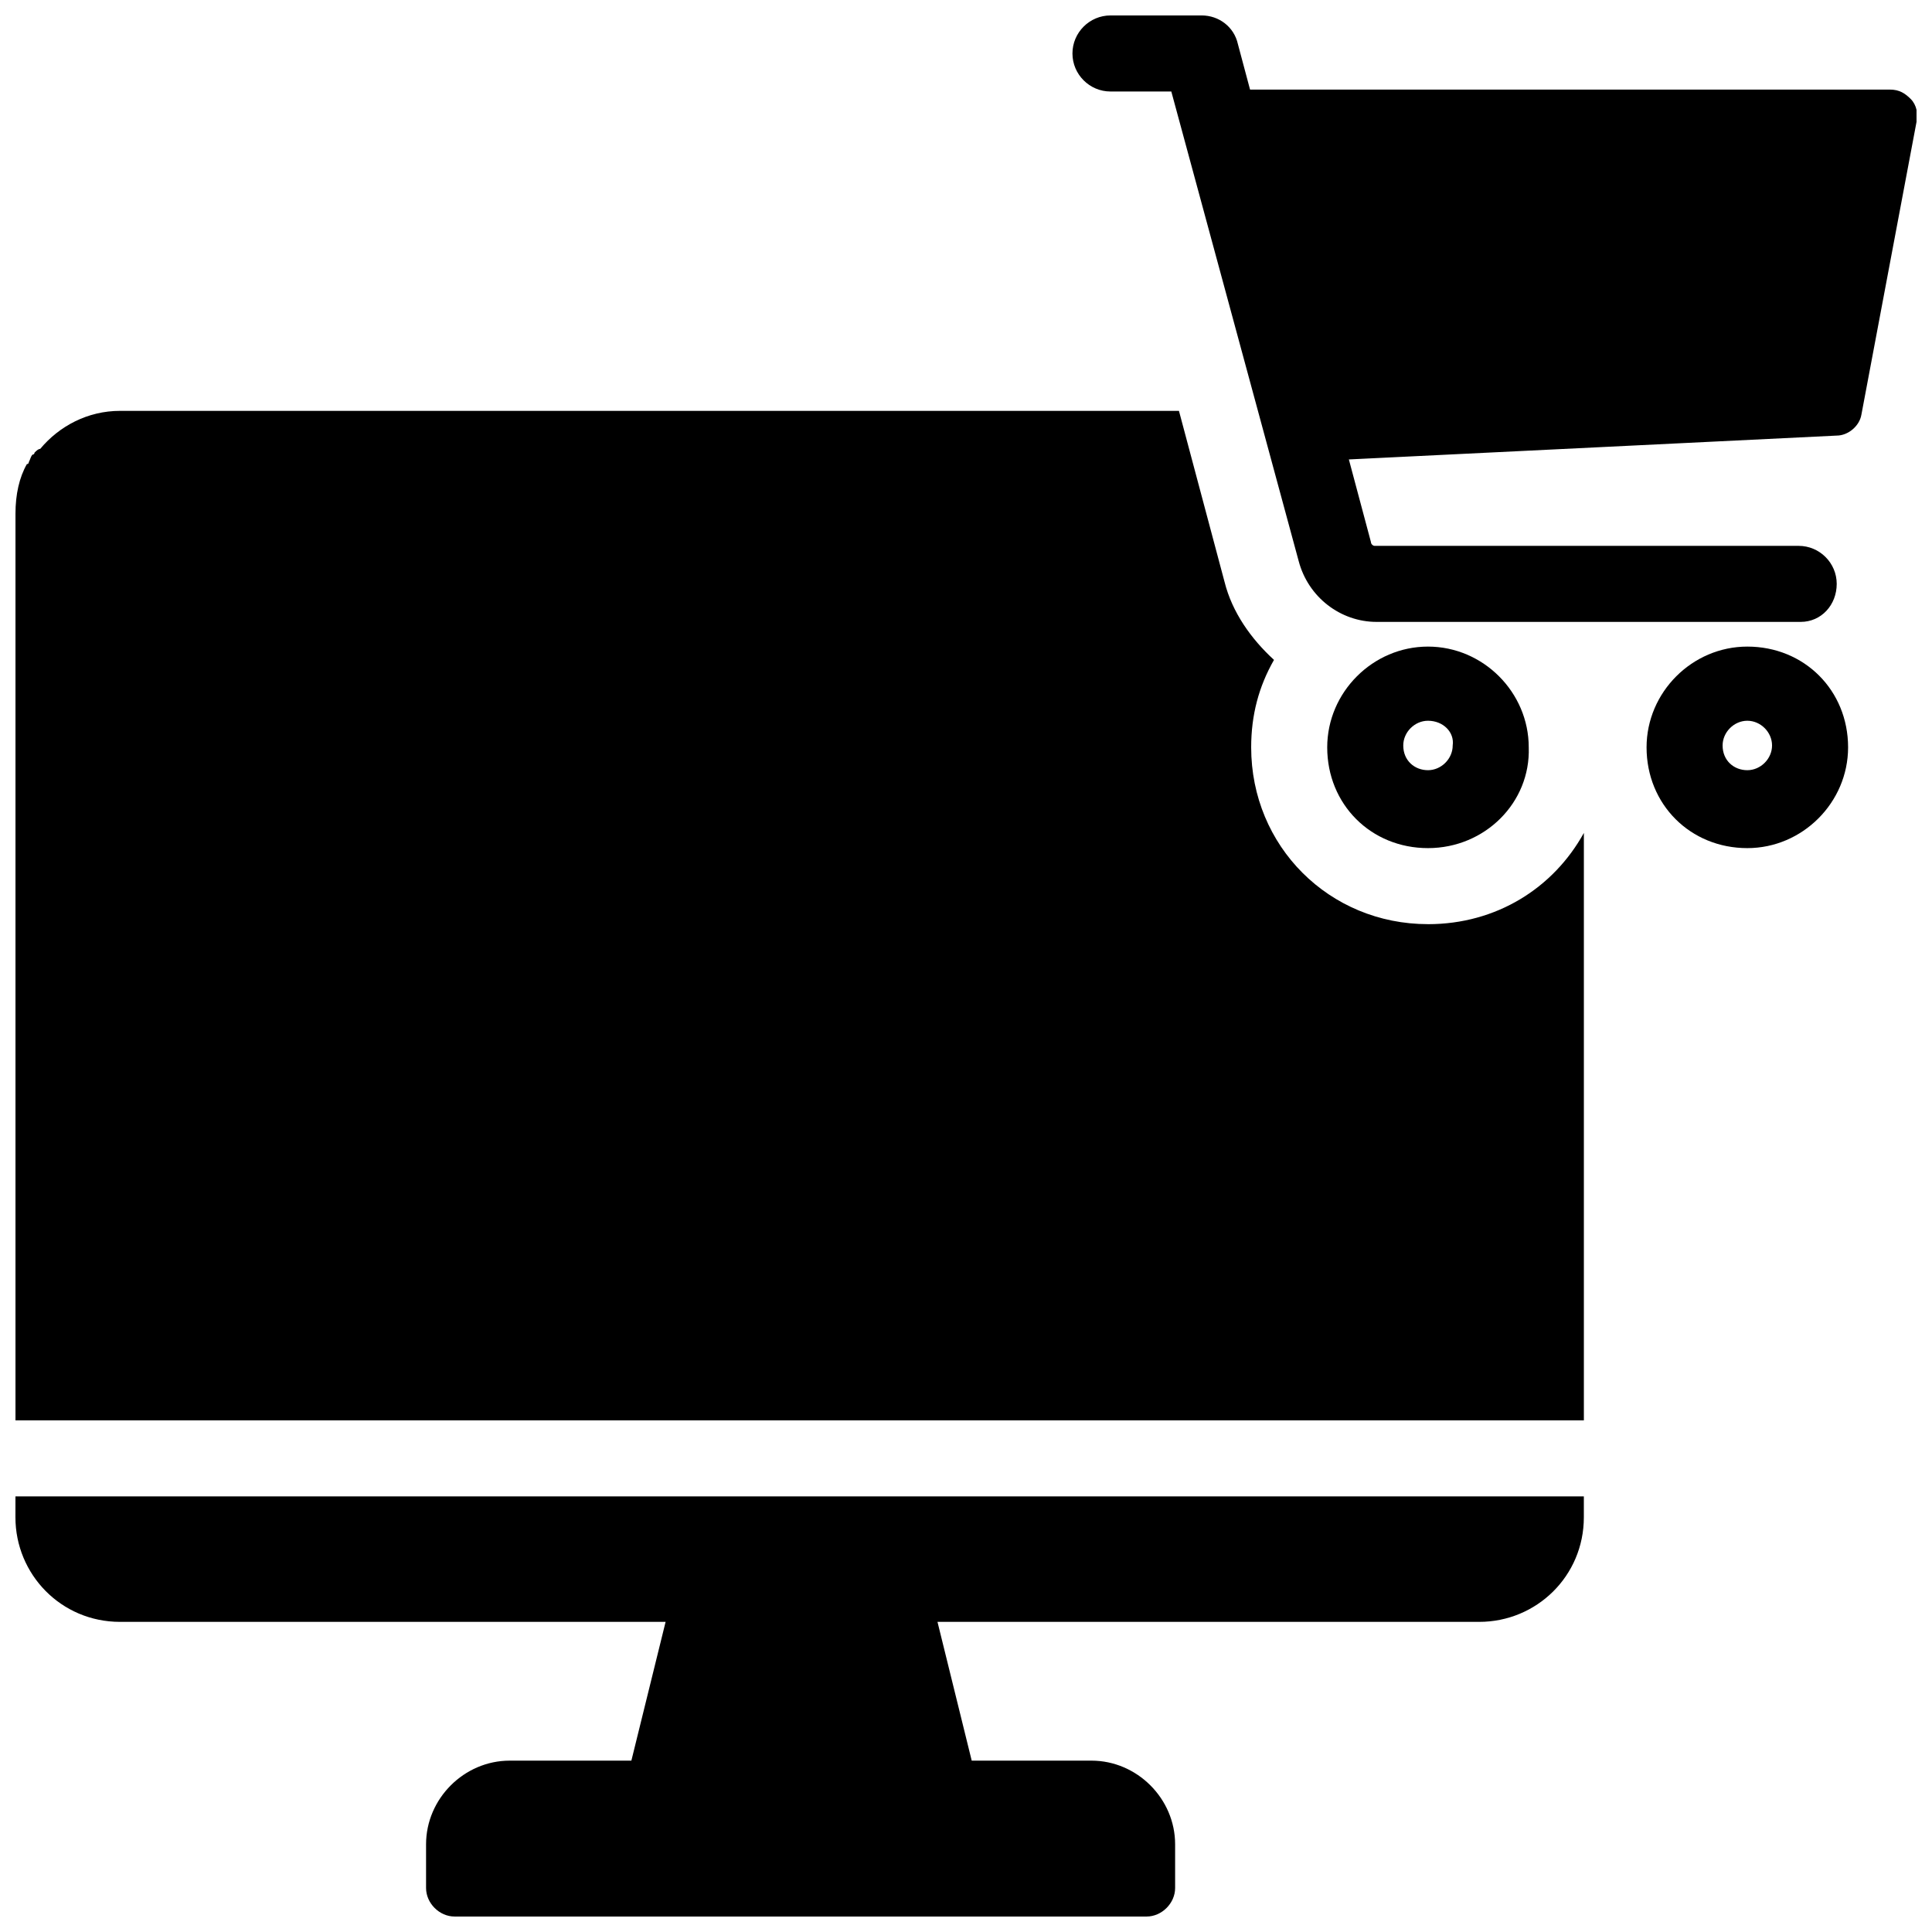 <?xml version="1.0" encoding="UTF-8"?>
<!-- Uploaded to: ICON Repo, www.iconrepo.com, Generator: ICON Repo Mixer Tools -->
<svg width="800px" height="800px" version="1.1" viewBox="144 144 512 512" xmlns="http://www.w3.org/2000/svg">
 <defs>
  <clipPath id="d">
   <path d="m148.09 540h415.91v111.9h-415.91z"/>
  </clipPath>
  <clipPath id="c">
   <path d="m148.09 252h415.91v269h-415.91z"/>
  </clipPath>
  <clipPath id="b">
   <path d="m467 167h184.9v99h-184.9z"/>
  </clipPath>
  <clipPath id="a">
   <path d="m428 148.09h203v160.91h-203z"/>
  </clipPath>
 </defs>
 <g clip-path="url(#d)">
  <path d="m148.09 546.1c0 15.113 12.09 27.711 27.711 27.711h144.59l-9.07 36.777h-32.242c-12.09 0-22.168 10.078-22.168 22.168v11.586c0 4.031 3.527 7.559 7.559 7.559h183.39c4.031 0 7.559-3.527 7.559-7.559v-11.586c0-12.09-10.078-22.168-22.168-22.168h-31.738l-9.07-36.777h143.58c15.113 0 27.711-12.09 27.711-27.711v-5.543l-415.64 0.004z"/>
 </g>
 <g clip-path="url(#c)">
  <path d="m522.43 388.91c-26.199 0-46.855-20.656-46.855-46.855 0-8.566 2.016-16.121 6.047-23.176-6.047-5.543-11.082-12.594-13.098-20.656l-12.09-45.344h-42.32l-238.3 0.004c-8.566 0-16.121 4.031-21.16 10.078-0.504-0.004-1.008 0.5-1.512 1.004 0 0 0 0.504-0.504 0.504-0.504 0.504-0.504 1.008-1.008 2.016 0 0 0 0.504-0.504 0.504-2.016 3.527-3.023 8.062-3.023 13.102v240.32h415.64v-155.68c-8.062 14.613-23.176 24.184-41.312 24.184z"/>
 </g>
 <g clip-path="url(#b)">
  <path d="m650.39 170.26c-1.512-1.512-3.023-2.519-5.543-2.519h-170.79c-2.016 0-4.031 1.008-5.543 3.023-1.512 1.512-1.512 4.031-1.512 6.047l22.672 84.137c1.008 3.023 3.527 5.039 6.551 5.039h0.504l134.01-6.551c3.023 0 6.047-2.519 6.551-5.543l14.609-77.586c0.504-2.016 0-4.535-1.512-6.047z"/>
 </g>
 <path d="m522.43 368.76c-15.113 0-26.703-11.586-26.703-26.703 0-14.609 12.09-26.703 26.703-26.703 14.609 0 26.703 12.09 26.703 26.703 0.5 14.613-11.59 26.703-26.703 26.703zm0-33.754c-3.527 0-6.551 3.023-6.551 6.551 0 4.031 3.023 6.551 6.551 6.551 3.527 0 6.551-3.023 6.551-6.551 0.5-3.527-2.523-6.551-6.551-6.551z"/>
 <path d="m607.06 368.76c-15.113 0-26.703-11.586-26.703-26.703 0-14.609 12.09-26.703 26.703-26.703 15.113 0 26.703 11.586 26.703 26.703 0 14.613-12.09 26.703-26.703 26.703zm0-33.754c-3.527 0-6.551 3.023-6.551 6.551 0 4.031 3.023 6.551 6.551 6.551s6.551-3.023 6.551-6.551-3.023-6.551-6.551-6.551z"/>
 <g clip-path="url(#a)">
  <path d="m621.17 308.81h-112.35c-9.574 0-18.137-6.551-20.656-16.121l-33.754-124.44h-16.121c-5.543 0-10.078-4.535-10.078-10.078s4.535-10.078 10.078-10.078h24.184c4.535 0 8.566 3.023 9.574 7.559l35.266 132c0 0.504 0.504 1.008 1.008 1.008h112.35c5.543 0 10.078 4.535 10.078 10.078-0.004 5.539-4.035 10.074-9.574 10.074z"/>
 </g>
</svg>